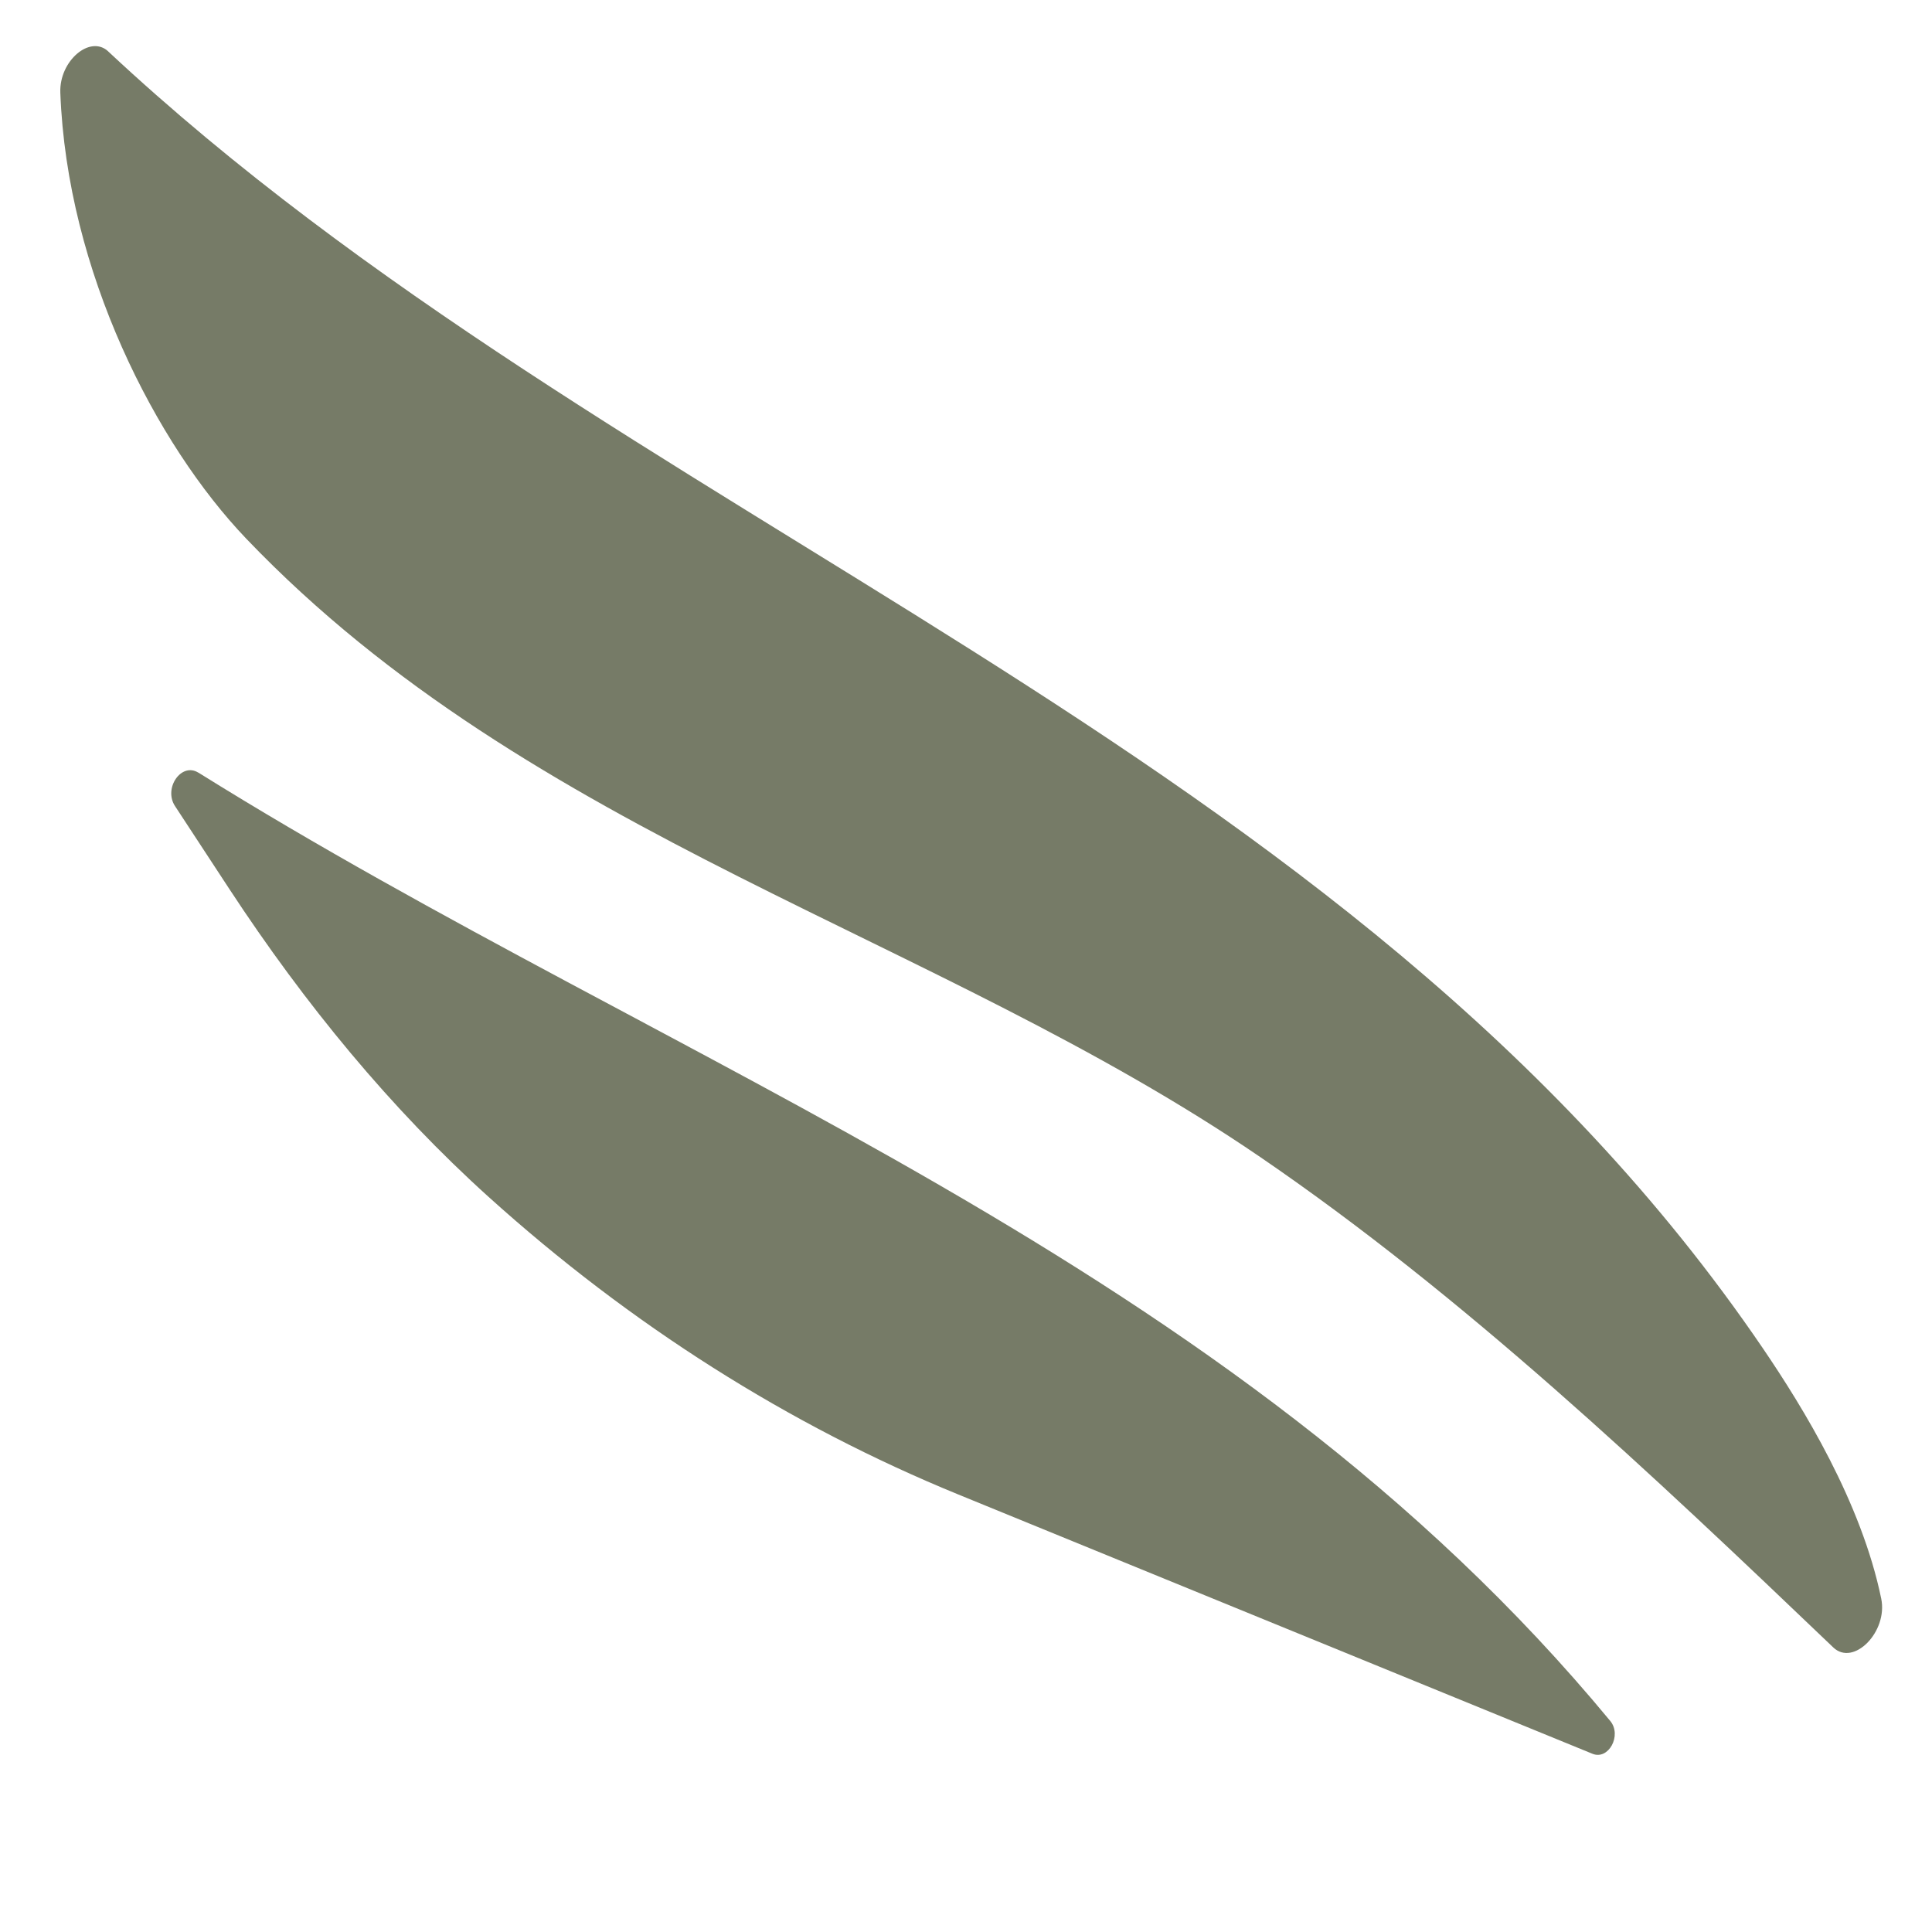 <?xml version="1.0" encoding="UTF-8"?>
<svg id="Layer_1" xmlns="http://www.w3.org/2000/svg" version="1.1" viewBox="0 0 360 360">
  <!-- Generator: Adobe Illustrator 29.2.1, SVG Export Plug-In . SVG Version: 2.1.0 Build 116)  -->
  <defs>
    <style>
      .st0 {
        fill: #767b67;
      }
    </style>
  </defs>
  <path class="st0" d="M20.17,9.59c95,88.76,231.06,128.12,308.29,241.61,7.58,11.14,18.39,28.75,22.08,46.69,1.27,6.17-5.16,12.69-8.93,9.09-34.04-32.53-68.84-65.45-106.77-91.37-60.75-41.5-135.67-59.54-188.95-115.23C29.09,82.81,12.48,50.56,11.24,17.26c-.22-5.93,5.56-10.83,8.93-7.68"/>
  <path class="st0" d="M36.96,143.96c88.91,55.48,192.12,90.88,263.09,176.72,2.21,2.68-.31,7.34-3.32,6.11l-118.13-48.3c-31.6-12.92-61.12-31.62-87.54-55.45-18.19-16.41-34.25-35.92-48.32-57.38l-10.13-15.46c-2.19-3.34,1.19-8.2,4.34-6.23"/>
</svg>